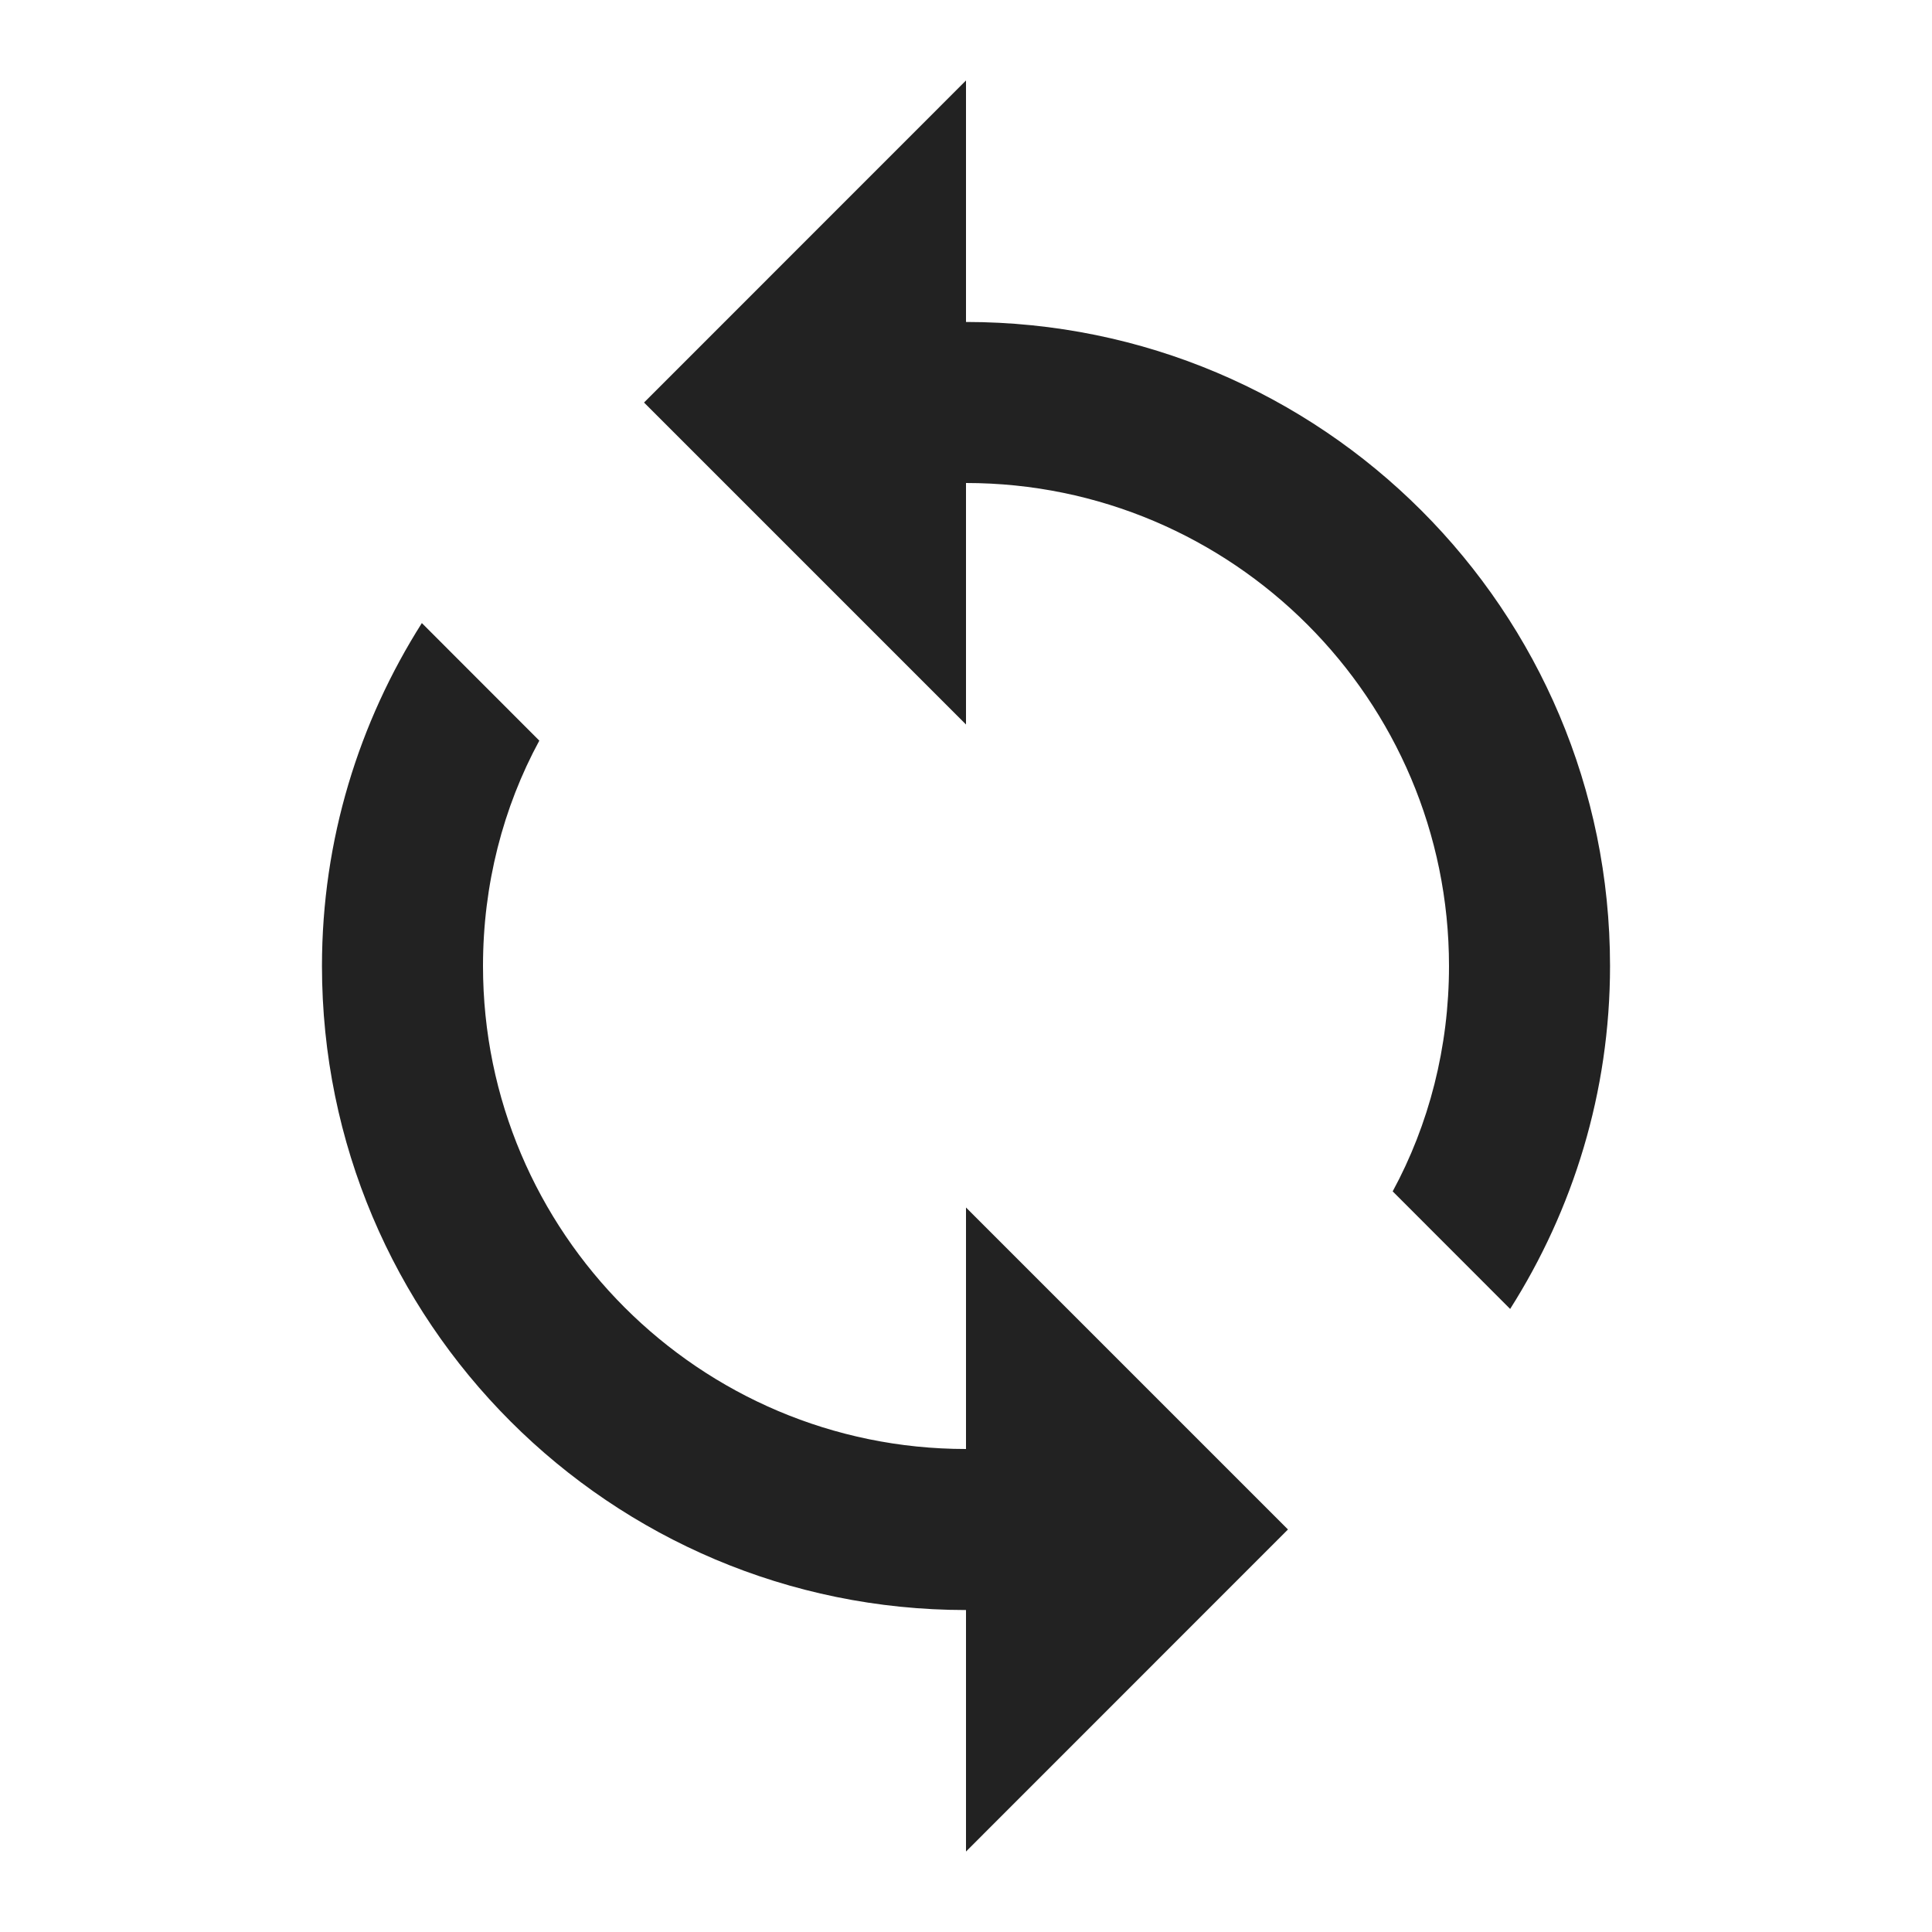 <svg width="20" height="20" viewBox="0 0 20 20" fill="none" xmlns="http://www.w3.org/2000/svg">
<g id="sync_line_g">
<path id="icon/notification/sync_24px" fill-rule="evenodd" clip-rule="evenodd" d="M10 0.833V3.333C13.683 3.333 16.667 6.317 16.667 10C16.667 11.308 16.283 12.525 15.633 13.55L14.417 12.333C14.792 11.642 15 10.842 15 10C15 7.242 12.758 5 10 5V7.5L6.667 4.167L10 0.833ZM5 10C5 12.758 7.242 15 10 15V12.5L13.333 15.833L10 19.167V16.667C6.317 16.667 3.333 13.683 3.333 10C3.333 8.692 3.717 7.475 4.367 6.45L5.583 7.667C5.208 8.358 5 9.158 5 10Z" fill="#222222"/>
</g>
</svg>
